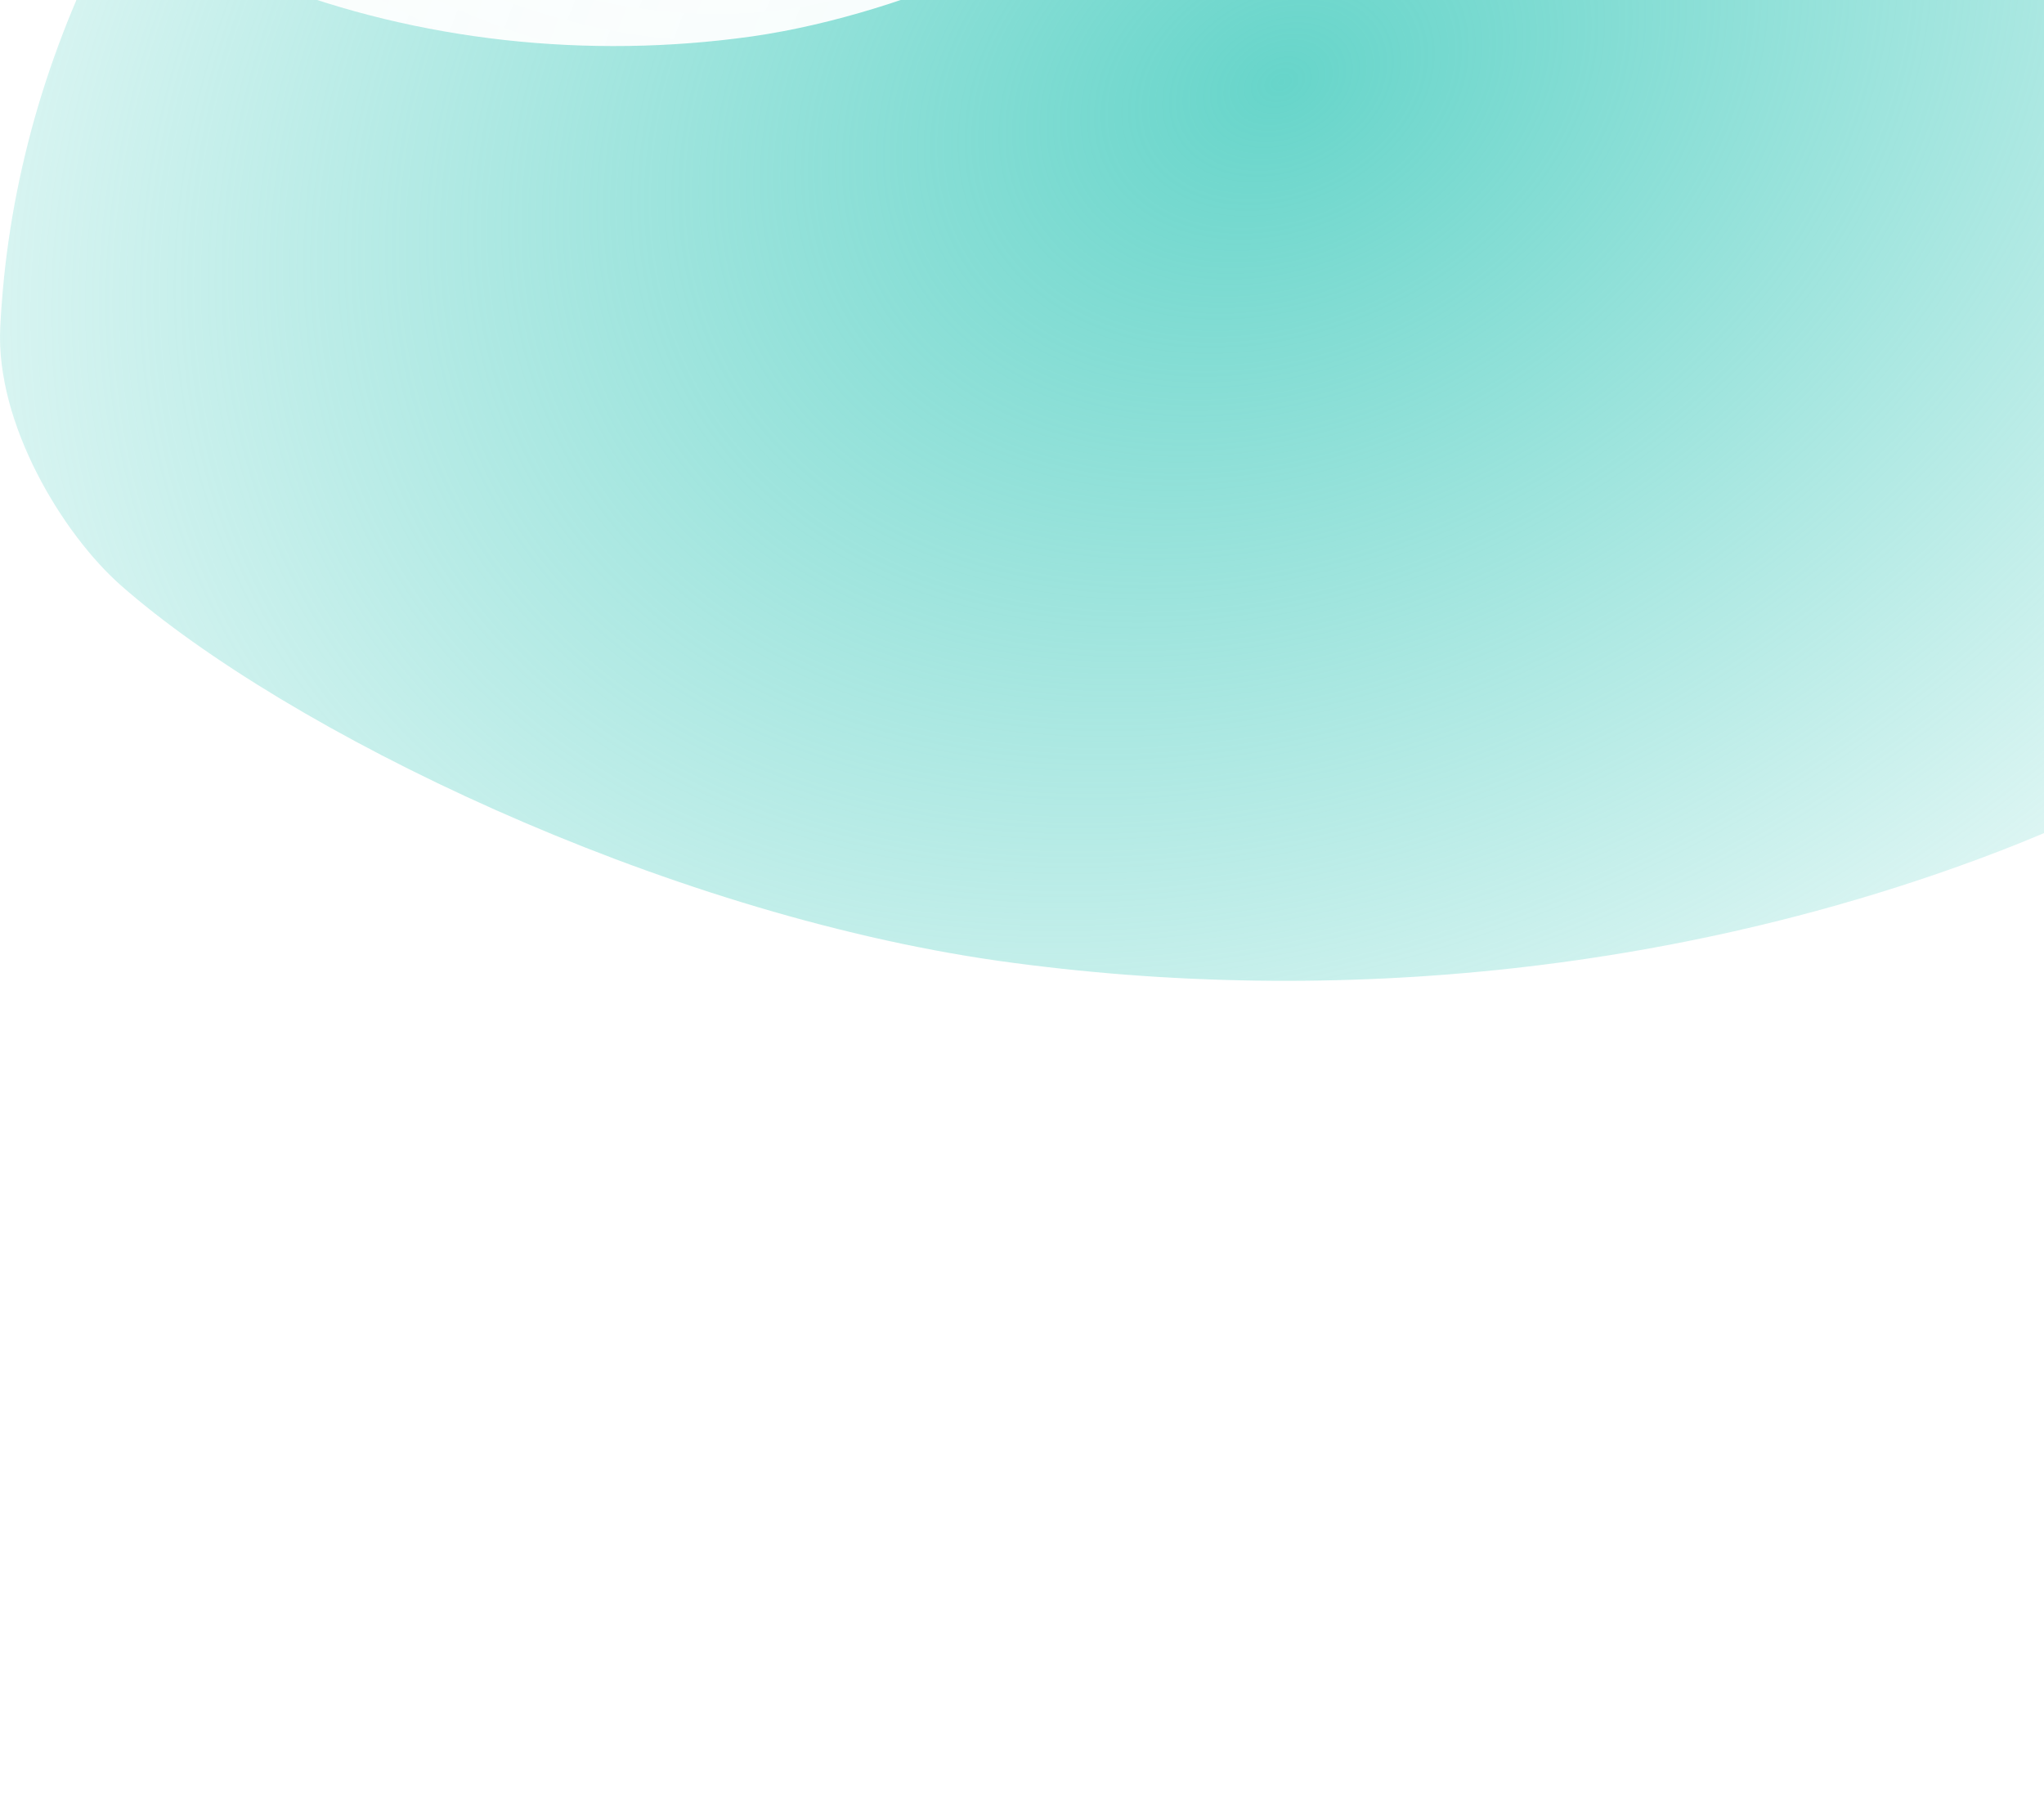 <svg width="1439" height="1275" viewBox="0 0 1439 1275" fill="none" xmlns="http://www.w3.org/2000/svg" xmlns:xlink="http://www.w3.org/1999/xlink">
<g filter="url(#filter0_f_4665_41480)">
<mask id="mask0_4665_41480" style="mask-type:alpha" maskUnits="userSpaceOnUse" x="-216" y="-720" width="2782" height="1956">
<path d="M2434.17 806.515C2498.01 750.525 2570.76 630.349 2565.76 526.341C2551.78 236.316 2411.75 -41.692 2168.11 -263.096C1924.48 -484.501 1591.37 -636.474 1222.2 -694.643C985.301 -731.985 734.89 -728.928 505.988 -668.774C277.087 -608.62 71.478 -488.975 -47.229 -326.629C-154.03 -180.717 -186.582 -9.999 -204.756 156.91C-225.404 346.897 -227.762 546.186 -121.478 718.321C-18.472 885.141 177.589 1008.86 391.422 1092.4C728.522 1223.19 1111.83 1265.67 1483.13 1213.38C1851.22 1160.66 2254.78 963.9 2434.17 806.515Z" fill="url(#paint0_radial_4665_41480)"/>
</mask>
<g mask="url(#mask0_4665_41480)">
<rect x="-216" y="-691" width="2782" height="1568" fill="url(#pattern0_4665_41480)" fill-opacity="0.5"/>
</g>
<path d="M85.536 412.497C44.116 376.182 -3.088 298.236 0.159 230.777C9.227 42.667 100.082 -137.647 258.154 -281.25C416.225 -424.852 632.354 -523.421 871.878 -561.15C1025.58 -585.369 1188.05 -583.387 1336.56 -544.371C1485.08 -505.355 1618.48 -427.754 1695.5 -322.457C1764.79 -227.819 1785.91 -117.092 1797.7 -8.835C1811.1 114.39 1812.63 243.648 1743.67 355.295C1676.84 463.494 1549.63 543.738 1410.9 597.924C1192.18 682.752 943.483 710.302 702.579 676.386C463.762 642.197 201.922 514.577 85.536 412.497Z" fill="url(#paint1_radial_4665_41480)"/>
<path d="M825.675 -101.243C845.565 -118.704 868.232 -156.181 866.673 -188.616C862.318 -279.06 818.69 -365.757 742.785 -434.802C666.88 -503.847 563.097 -551.239 448.079 -569.379C374.273 -581.024 296.256 -580.071 224.94 -561.312C153.624 -542.553 89.566 -505.242 52.582 -454.614C19.307 -409.112 9.165 -355.873 3.503 -303.823C-2.929 -244.575 -3.664 -182.427 29.449 -128.747C61.541 -76.724 122.625 -38.142 189.246 -12.089C294.272 28.697 413.695 41.943 529.375 25.637C644.053 9.198 769.788 -52.163 825.675 -101.243Z" fill="url(#paint2_radial_4665_41480)"/>
</g>
<defs>
<filter id="filter0_f_4665_41480" x="-614" y="-1089" width="3578" height="2364" filterUnits="userSpaceOnUse" color-interpolation-filters="sRGB">
<feFlood flood-opacity="0" result="BackgroundImageFix"/>
<feBlend mode="normal" in="SourceGraphic" in2="BackgroundImageFix" result="shape"/>
<feGaussianBlur stdDeviation="199" result="effect1_foregroundBlur_4665_41480"/>
</filter>
<pattern id="pattern0_4665_41480" patternContentUnits="objectBoundingBox" width="0.079" height="0.14">
<use xlink:href="#image0_4665_41480" transform="scale(0 0.001)"/>
</pattern>
<radialGradient id="paint0_radial_4665_41480" cx="0" cy="0" r="1" gradientUnits="userSpaceOnUse" gradientTransform="translate(1175.51 258.613) rotate(54.348) scale(1042.88 974.716)">
<stop stop-color="#3C68FF" stop-opacity="0.4"/>
<stop offset="0.645" stop-color="#89BDBF" stop-opacity="0.2"/>
<stop offset="1" stop-color="#89BDBF" stop-opacity="0"/>
</radialGradient>
<radialGradient id="paint1_radial_4665_41480" cx="0" cy="0" r="1" gradientUnits="userSpaceOnUse" gradientTransform="translate(902.172 57.129) rotate(152.747) scale(1265.83 961.049)">
<stop stop-color="#67D5CA"/>
<stop offset="1" stop-color="#67D5CA" stop-opacity="0"/>
</radialGradient>
<radialGradient id="paint2_radial_4665_41480" cx="0" cy="0" r="1" gradientUnits="userSpaceOnUse" gradientTransform="translate(433.532 -272.107) rotate(27.283) scale(608.007 461.955)">
<stop stop-color="white"/>
<stop offset="1" stop-color="white" stop-opacity="0.9"/>
</radialGradient>
</defs>
</svg>
